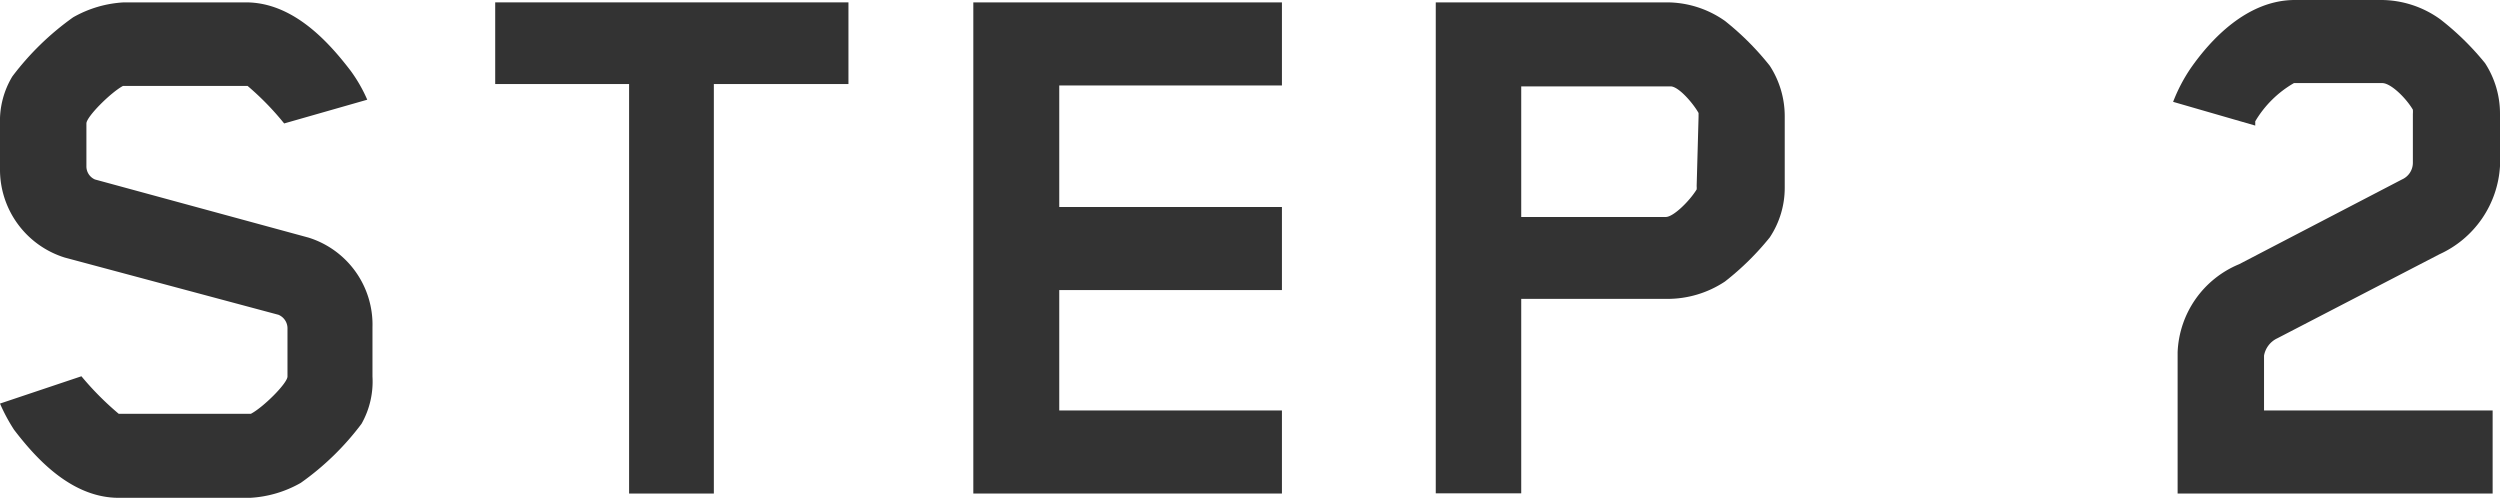 <svg xmlns="http://www.w3.org/2000/svg" viewBox="0 0 105.31 20.97">
  <defs>
    <style>
      .a {
        fill: #333;
      }
    </style>
  </defs>
  <g>
    <path class="a" d="M15.23,17.85a11.44,11.44,0,0,1-2.56,2.49,4.82,4.82,0,0,1-2.13.63H5c-2,0-3.5-1.68-4.41-2.87A7.52,7.52,0,0,1,0,17l3.43-1.15A12.51,12.51,0,0,0,5,17.43l.18,0H10.4l.17,0c.53-.28,1.54-1.29,1.54-1.57v-2a.62.62,0,0,0-.38-.6l-9-2.41A3.88,3.88,0,0,1,0,7.11V5.22a3.63,3.63,0,0,1,.52-2A11.66,11.66,0,0,1,3.08.73,4.83,4.83,0,0,1,5.22.1h5.14c2,0,3.5,1.69,4.41,2.88a6.32,6.32,0,0,1,.7,1.22l-3.5,1a11.76,11.76,0,0,0-1.54-1.58l-.17,0H5.36l-.18,0c-.52.28-1.54,1.3-1.54,1.58V7A.6.6,0,0,0,4,7.56l9,2.45a3.84,3.84,0,0,1,2.69,3.78v2.07A3.62,3.62,0,0,1,15.23,17.85Z"/>
    <path class="a" d="M30.07,3.54V20.79H26.5V3.54H20.86V.1H35.74V3.54Z"/>
    <path class="a" d="M41,20.79V.1H54V3.6H44.62V8.72H54v3.5H44.62v5.07H54v3.5Z"/>
    <path class="a" d="M74.55,10a11.49,11.49,0,0,1-1.89,1.86,4.37,4.37,0,0,1-2.45.73H64.08v8.19h-3.6V.1h9.73a4.25,4.25,0,0,1,2.45.78,11.65,11.65,0,0,1,1.89,1.89,3.9,3.9,0,0,1,.63,2.13v3A3.77,3.77,0,0,1,74.55,10Zm-3-5.07V4.76c-.21-.38-.8-1.08-1.15-1.12-.07,0-.1,0-.18,0H64.08V9.14h6.09c.32,0,1-.67,1.3-1.16a.78.78,0,0,0,0-.14Z"/>
    <path class="a" d="M102.76,10.71l-6.83,3.54a1,1,0,0,0-.56.73v2.31H105v3.5H91.73V14.84a4.19,4.19,0,0,1,2.59-3.71l6.86-3.57a.77.77,0,0,0,.46-.7V4.8a1.27,1.27,0,0,0,0-.18c-.31-.52-.94-1.12-1.29-1.12H96.63A4.51,4.51,0,0,0,95,5.11L95,5.29l-3.46-1a7,7,0,0,1,.73-1.4C93.13,1.65,94.67,0,96.67,0h3.67a4.28,4.28,0,0,1,2.45.81,11.44,11.44,0,0,1,1.89,1.85,3.9,3.9,0,0,1,.63,2.14V7A4.36,4.36,0,0,1,102.76,10.71Z"/>
  </g>
</svg>
